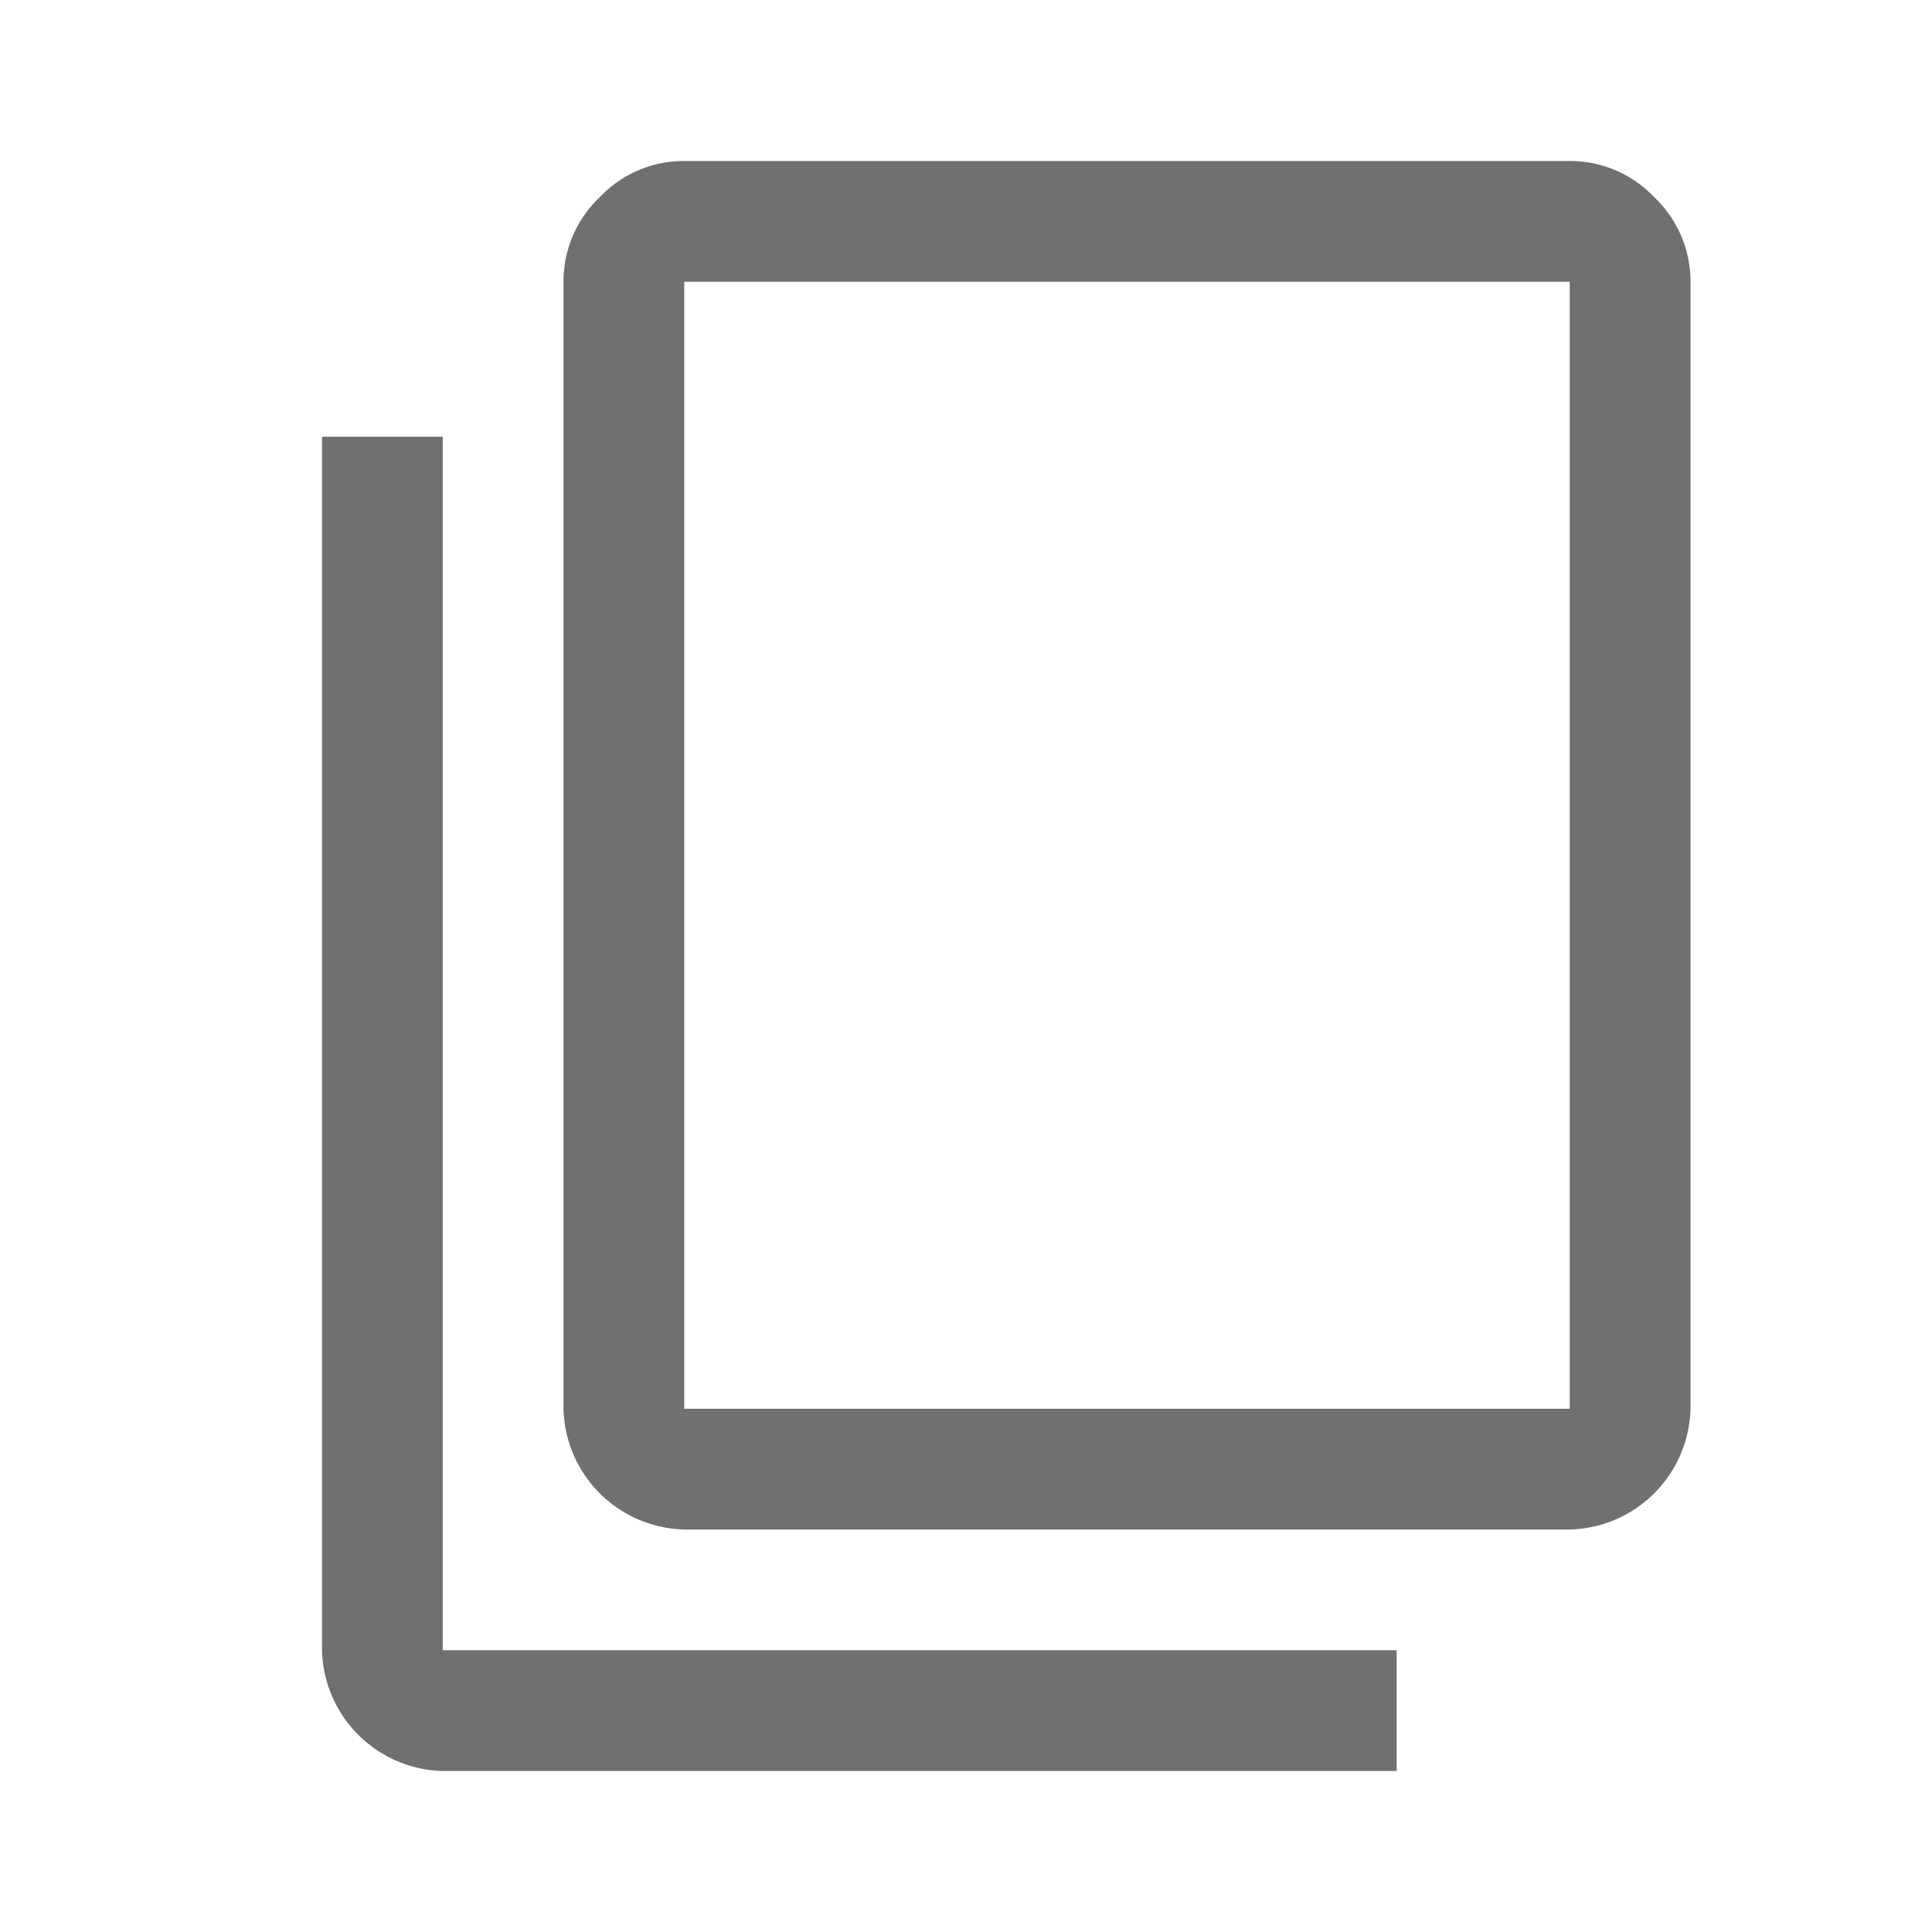 <svg id="link_black_24dp" xmlns="http://www.w3.org/2000/svg" width="24" height="24" viewBox="0 0 24 24">
  <path id="content_copy_FILL0_wght400_GRAD0_opsz48" d="M7.5,23.95A1.538,1.538,0,0,1,6,22.45V7.375H7.5V22.45H19.35v1.5Zm3-3A1.538,1.538,0,0,1,9,19.45v-14A1.439,1.439,0,0,1,9.45,4.4a1.439,1.439,0,0,1,1.05-.45h11a1.439,1.439,0,0,1,1.05.45A1.439,1.439,0,0,1,23,5.45v14a1.538,1.538,0,0,1-1.5,1.5Zm0-1.5h11v-14h-11Zm0,0v0Z" transform="translate(-2 -1.95)" fill="#707070"/>
  <path id="Path_6063" data-name="Path 6063" d="M0,0H24V24H0Z" fill="none"/>
</svg>
